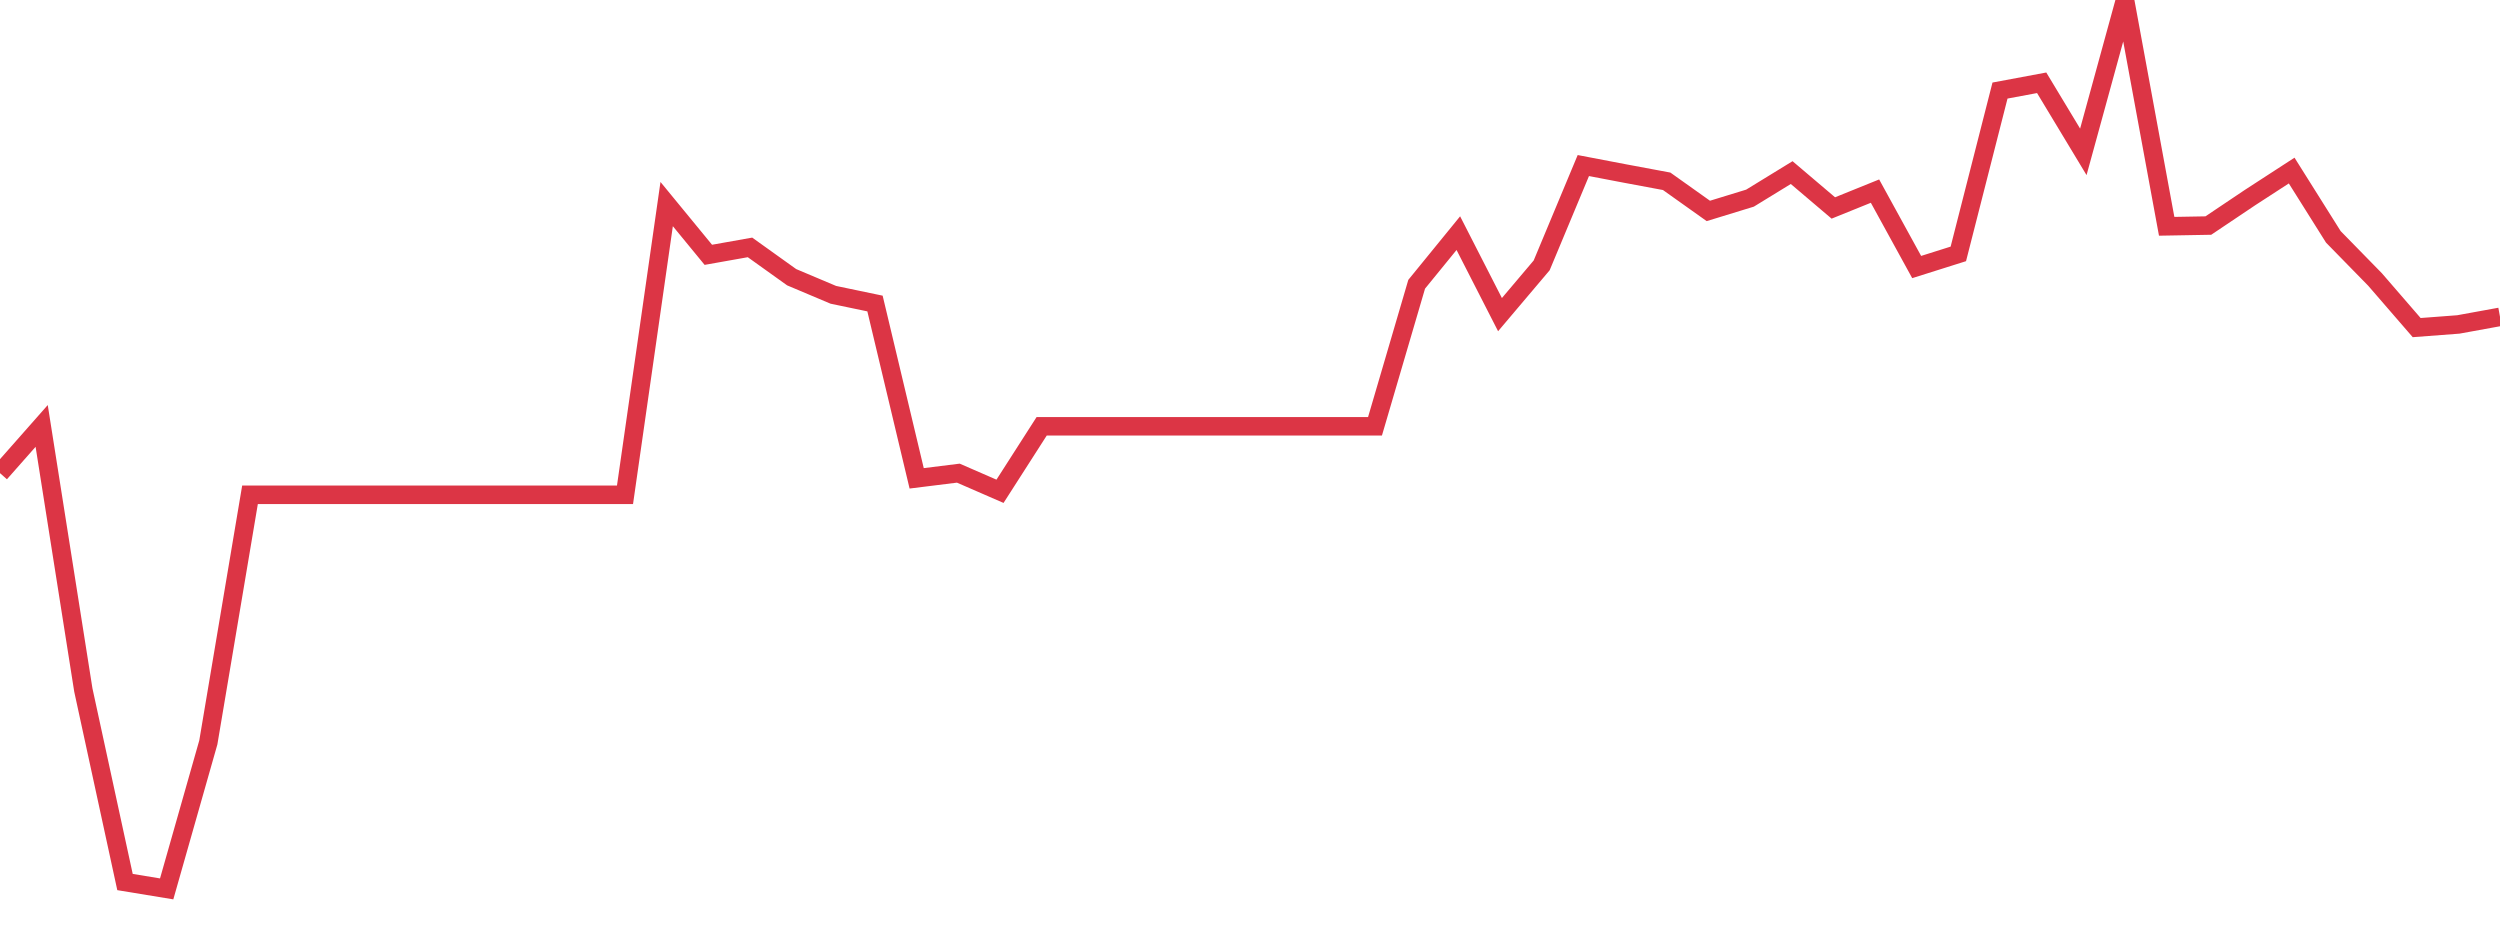 <?xml version="1.0" standalone="no"?>
<!DOCTYPE svg PUBLIC "-//W3C//DTD SVG 1.1//EN" "http://www.w3.org/Graphics/SVG/1.1/DTD/svg11.dtd">
<svg width="135" height="50" viewBox="0 0 135 50" preserveAspectRatio="none" class="sparkline" xmlns="http://www.w3.org/2000/svg"
xmlns:xlink="http://www.w3.org/1999/xlink"><path  class="sparkline--line" d="M 0 25.55 L 0 25.55 L 2.25 23 L 4.5 37.26 L 6.75 47.63 L 9 48 L 11.25 40.09 L 13.5 26.72 L 15.75 26.72 L 18 26.72 L 20.25 26.72 L 22.5 26.72 L 24.75 26.72 L 27 26.72 L 29.25 26.72 L 31.5 26.72 L 33.75 26.72 L 36 11.02 L 38.25 13.76 L 40.5 13.36 L 42.75 14.97 L 45 15.92 L 47.25 16.39 L 49.5 25.83 L 51.75 25.55 L 54 26.53 L 56.25 23.02 L 58.5 23.02 L 60.75 23.02 L 63 23.02 L 65.25 23.02 L 67.5 23.02 L 69.75 23.02 L 72 23.02 L 74.25 23.02 L 76.5 15.35 L 78.75 12.59 L 81 16.99 L 83.25 14.33 L 85.5 8.94 L 87.75 9.37 L 90 9.79 L 92.25 11.39 L 94.5 10.7 L 96.75 9.32 L 99 11.23 L 101.25 10.32 L 103.5 14.42 L 105.75 13.71 L 108 4.89 L 110.25 4.47 L 112.5 8.2 L 114.75 0 L 117 12.22 L 119.25 12.18 L 121.5 10.67 L 123.75 9.21 L 126 12.79 L 128.25 15.09 L 130.5 17.69 L 132.75 17.52 L 135 17.11" fill="none" stroke-width="1" stroke="#dc3545"></path></svg>